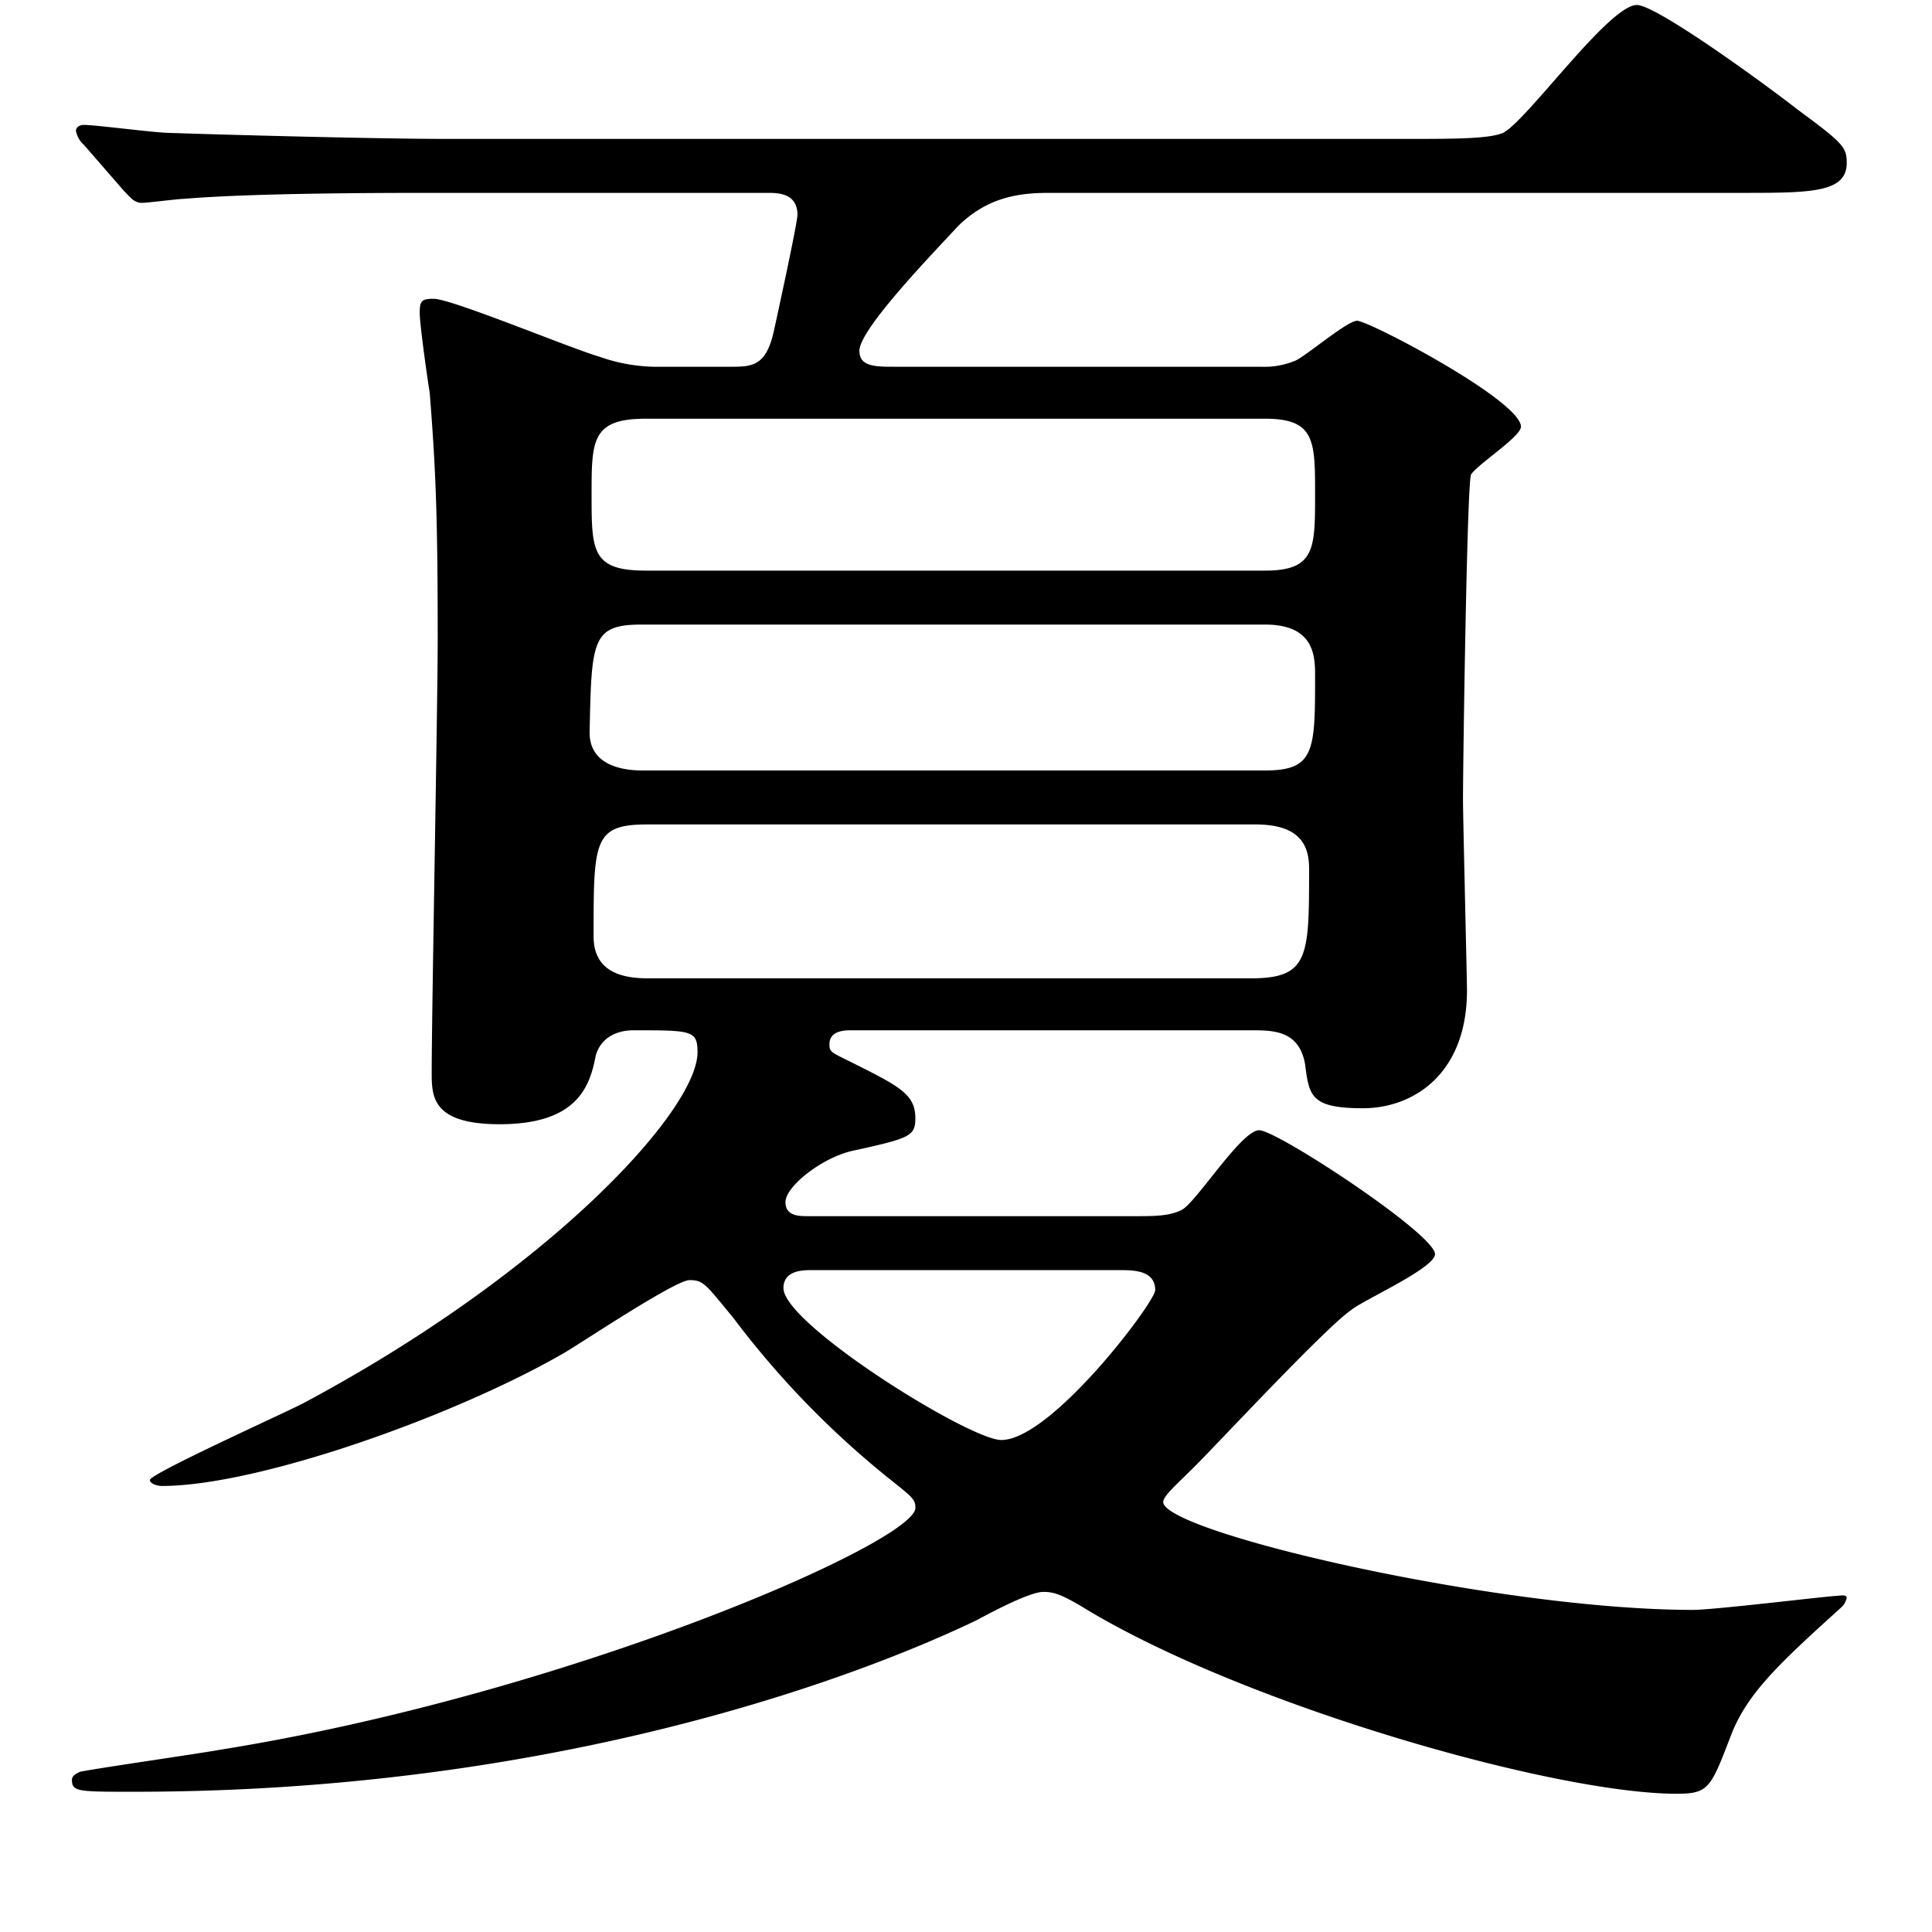 <svg xmlns="http://www.w3.org/2000/svg" viewBox="0 0 290 290"><title>icon_アートボード 2</title><path d="M170.7,182.55c2.4,0,4.8,0,6.6-.9,2.1-.9,9-12,11.7-12s26.4,15.6,26.4,18.6c0,2.1-10.8,6.9-12.6,8.4-3.9,2.7-19.8,19.8-23.4,23.4-2.7,2.7-4.8,4.5-4.8,5.4,0,4.5,50.1,16.2,79.5,16.2,3.3,0,20.4-2.1,21.6-2.1.3,0,1.5-.3,1.5.3a2.74,2.74,0,0,1-.9,1.5c-9.3,8.4-14.1,12.9-16.5,19.2-3,7.8-3.3,8.7-8.1,8.7-18.3,0-64.5-13.2-88.5-27.6-3.9-2.4-5.1-2.7-6.6-2.7-1.8,0-6.6,2.4-9.9,4.2-5.1,2.4-52.8,25.8-126.6,25.8-8.4,0-9.3,0-9.3-1.8,0-.6.6-.9,1.2-1.2,3-.6,17.7-2.7,21-3.3,52.5-8.4,104.4-31.2,104.4-36.3,0-1.2-.3-1.5-3.3-3.9a134.49,134.49,0,0,1-24-24.6c-4.2-5.1-4.5-5.7-6.6-5.7s-15.6,9-18.6,10.8c-16.5,9.6-46.2,20.1-60.6,20.1-.6,0-1.8-.3-1.8-.9,0-.9,19.2-9.6,22.8-11.4,37.2-19.8,59.4-44.1,59.4-52.8,0-3.3-.9-3.3-9.6-3.3-3,0-5.1,1.5-5.7,3.9-.9,4.8-3,10.2-14.4,10.2-10.2,0-10.2-4.2-10.2-7.8,0-9.3.9-54.9.9-65.1,0-18.6-.3-25.5-1.2-36.9-.3-1.8-1.5-10.2-1.5-12s.3-2.1,2.1-2.1c2.7,0,20.7,7.5,24.9,8.7a26,26,0,0,0,8.1,1.5h11.4c3.3,0,5.4,0,6.6-5.1.6-2.7,3.6-16.5,3.6-17.7,0-3.3-3-3.3-4.5-3.3H65.4c-7.2,0-27.3,0-37.8.9-.9,0-5.4.6-6.3.6-1.2,0-1.8-.9-2.7-1.8l-6-6.9a3.78,3.78,0,0,1-1.2-2.1c0-.6.6-.9,1.2-.9,1.8,0,10.8,1.2,12.9,1.2,8.7.3,31.5.9,41.4.9H211.2c6.9,0,12.3,0,14.4-.9,3.6-1.8,15.9-19.2,20.1-19.2,3,0,19.8,12.3,24,15.6,6.9,5.1,7.5,5.7,7.5,8.1,0,4.5-5.4,4.5-15.9,4.5H157.5c-4.5,0-9.3.6-13.8,5.1-3.3,3.6-14.7,15.3-14.7,18.6,0,2.4,2.4,2.4,5.4,2.4h54.9a12,12,0,0,0,5.1-.9c1.5-.6,7.8-6,9.3-6,1.8,0,24.6,12,24.6,15.9,0,1.5-6.6,5.7-7.5,7.2-.6,1.5-1.2,43.2-1.2,48.9,0,2.4.6,27,.6,28.5,0,12.6-8.1,17.7-15.6,17.7-7.8,0-8.1-1.8-8.7-6.6-.9-5.1-4.8-5.1-8.1-5.1h-60c-.9,0-3.3,0-3.3,2.1,0,1.2.3,1.2,3.3,2.7,7.2,3.6,9.6,4.8,9.6,8.4,0,2.7-.9,3-9,4.8-4.8.9-10.5,5.4-10.5,7.8,0,2.1,2.1,2.1,3.3,2.1ZM96.3,93.75c-7.5,0-7.5,2.4-7.8,16.2,0,5.7,6.6,5.7,8.1,5.7h93.3c7.5,0,7.5-3,7.5-14.4,0-3-.3-7.5-7.5-7.5Zm.6-30.9c-8.1,0-8.1,3.3-8.1,11.4,0,8.4,0,11.4,8.1,11.4h93c7.5,0,7.5-3.3,7.5-11.4s0-11.4-7.5-11.4Zm.3,60.9c-8.1,0-8.1,2.4-8.1,16.8,0,5.1,3.9,6.3,8.1,6.3h90.6c8.7,0,8.7-3.3,8.7-16.5,0-3.9-1.8-6.6-8.1-6.6Zm24.6,66.9c-1.2,0-4.2,0-4.2,2.7,0,5.4,27.9,22.8,32.7,22.8,7.5,0,23.1-20.7,23.1-22.5,0-3-3.3-3-5.4-3Z"/></svg>